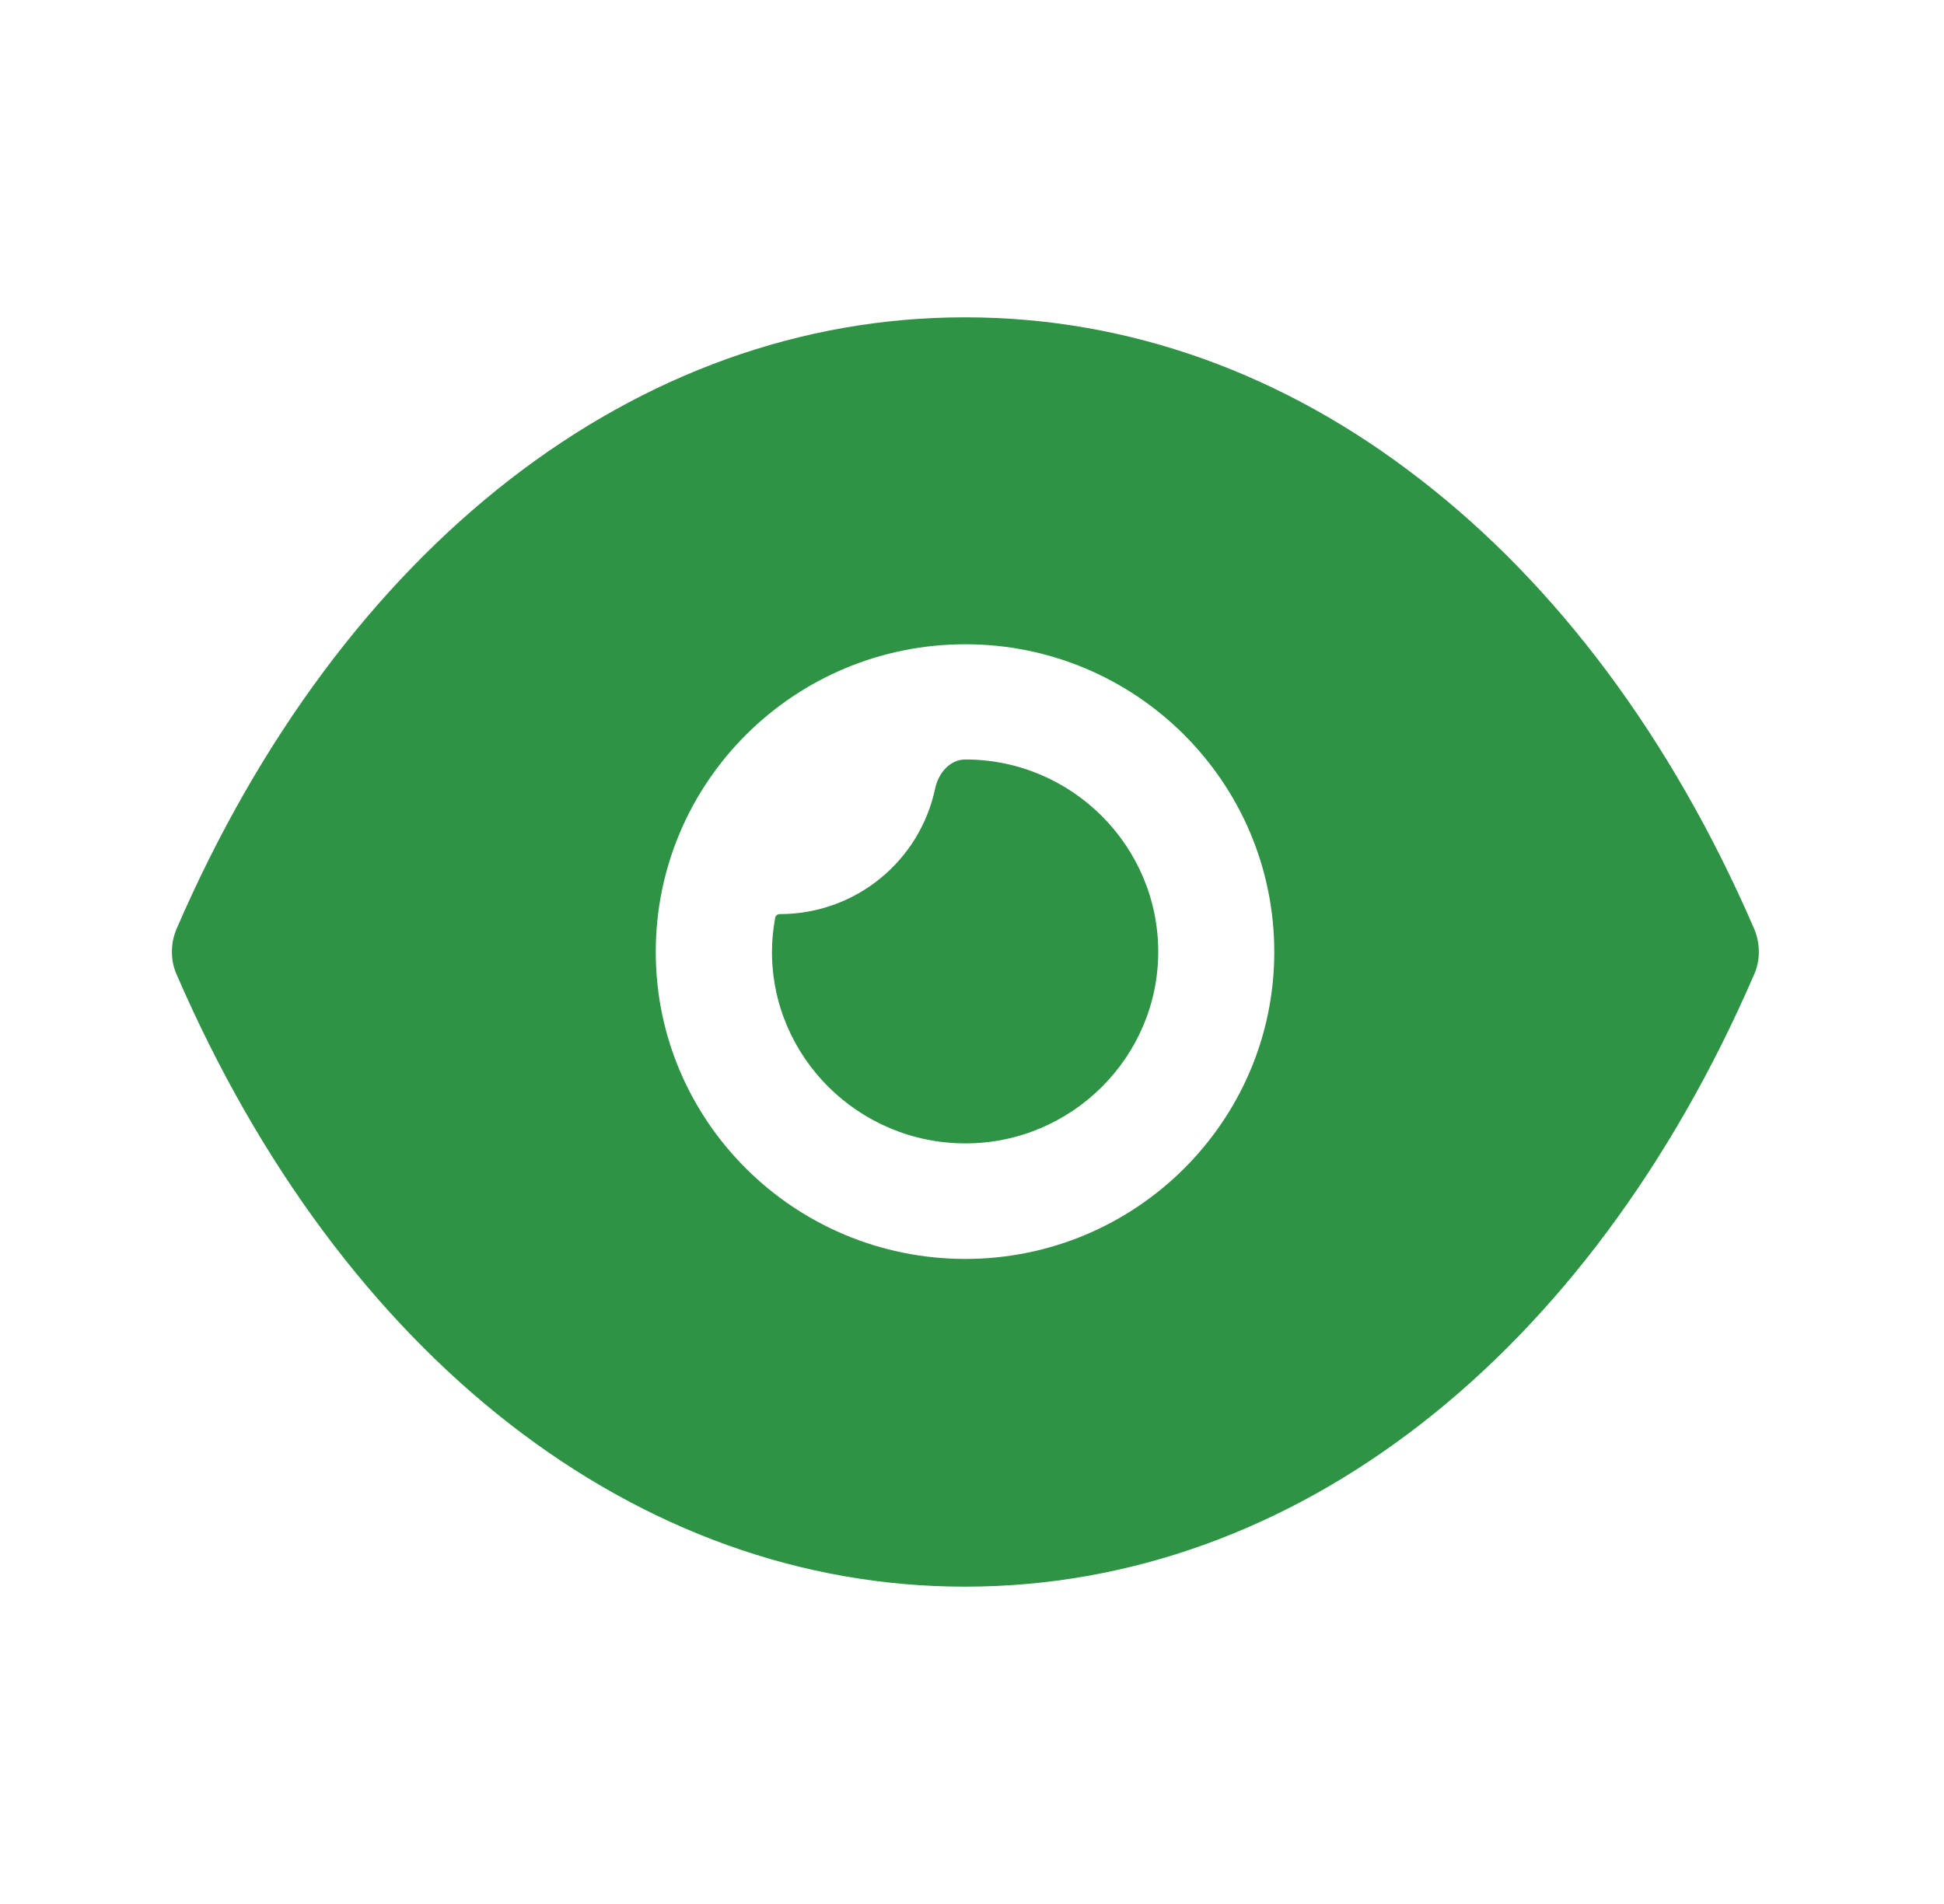 <svg width="49" height="48" viewBox="0 0 49 48" fill="none" xmlns="http://www.w3.org/2000/svg">
<path d="M24.333 8C28.47 8 32.392 9.435 35.806 12.092C39.221 14.73 42.129 18.589 44.216 23.418C44.372 23.787 44.372 24.213 44.216 24.562C40.041 34.221 32.606 40 24.333 40H24.314C16.06 40 8.626 34.221 4.45 24.562C4.294 24.213 4.294 23.787 4.45 23.418C8.626 13.76 16.06 8 24.314 8H24.333ZM24.333 16.242C20.021 16.242 16.529 19.714 16.529 24C16.529 28.267 20.021 31.738 24.333 31.738C28.626 31.738 32.119 28.267 32.119 24C32.119 19.714 28.626 16.242 24.333 16.242ZM24.336 19.147C27.009 19.147 29.194 21.319 29.194 23.996C29.194 26.653 27.009 28.825 24.336 28.825C21.643 28.825 19.458 26.653 19.458 23.996C19.458 23.7 19.489 23.42 19.538 23.141C19.547 23.086 19.596 23.045 19.653 23.045V23.045C21.583 23.045 23.187 21.691 23.569 19.886C23.652 19.494 23.935 19.147 24.336 19.147V19.147Z" fill="#2E9344"/>
</svg>
